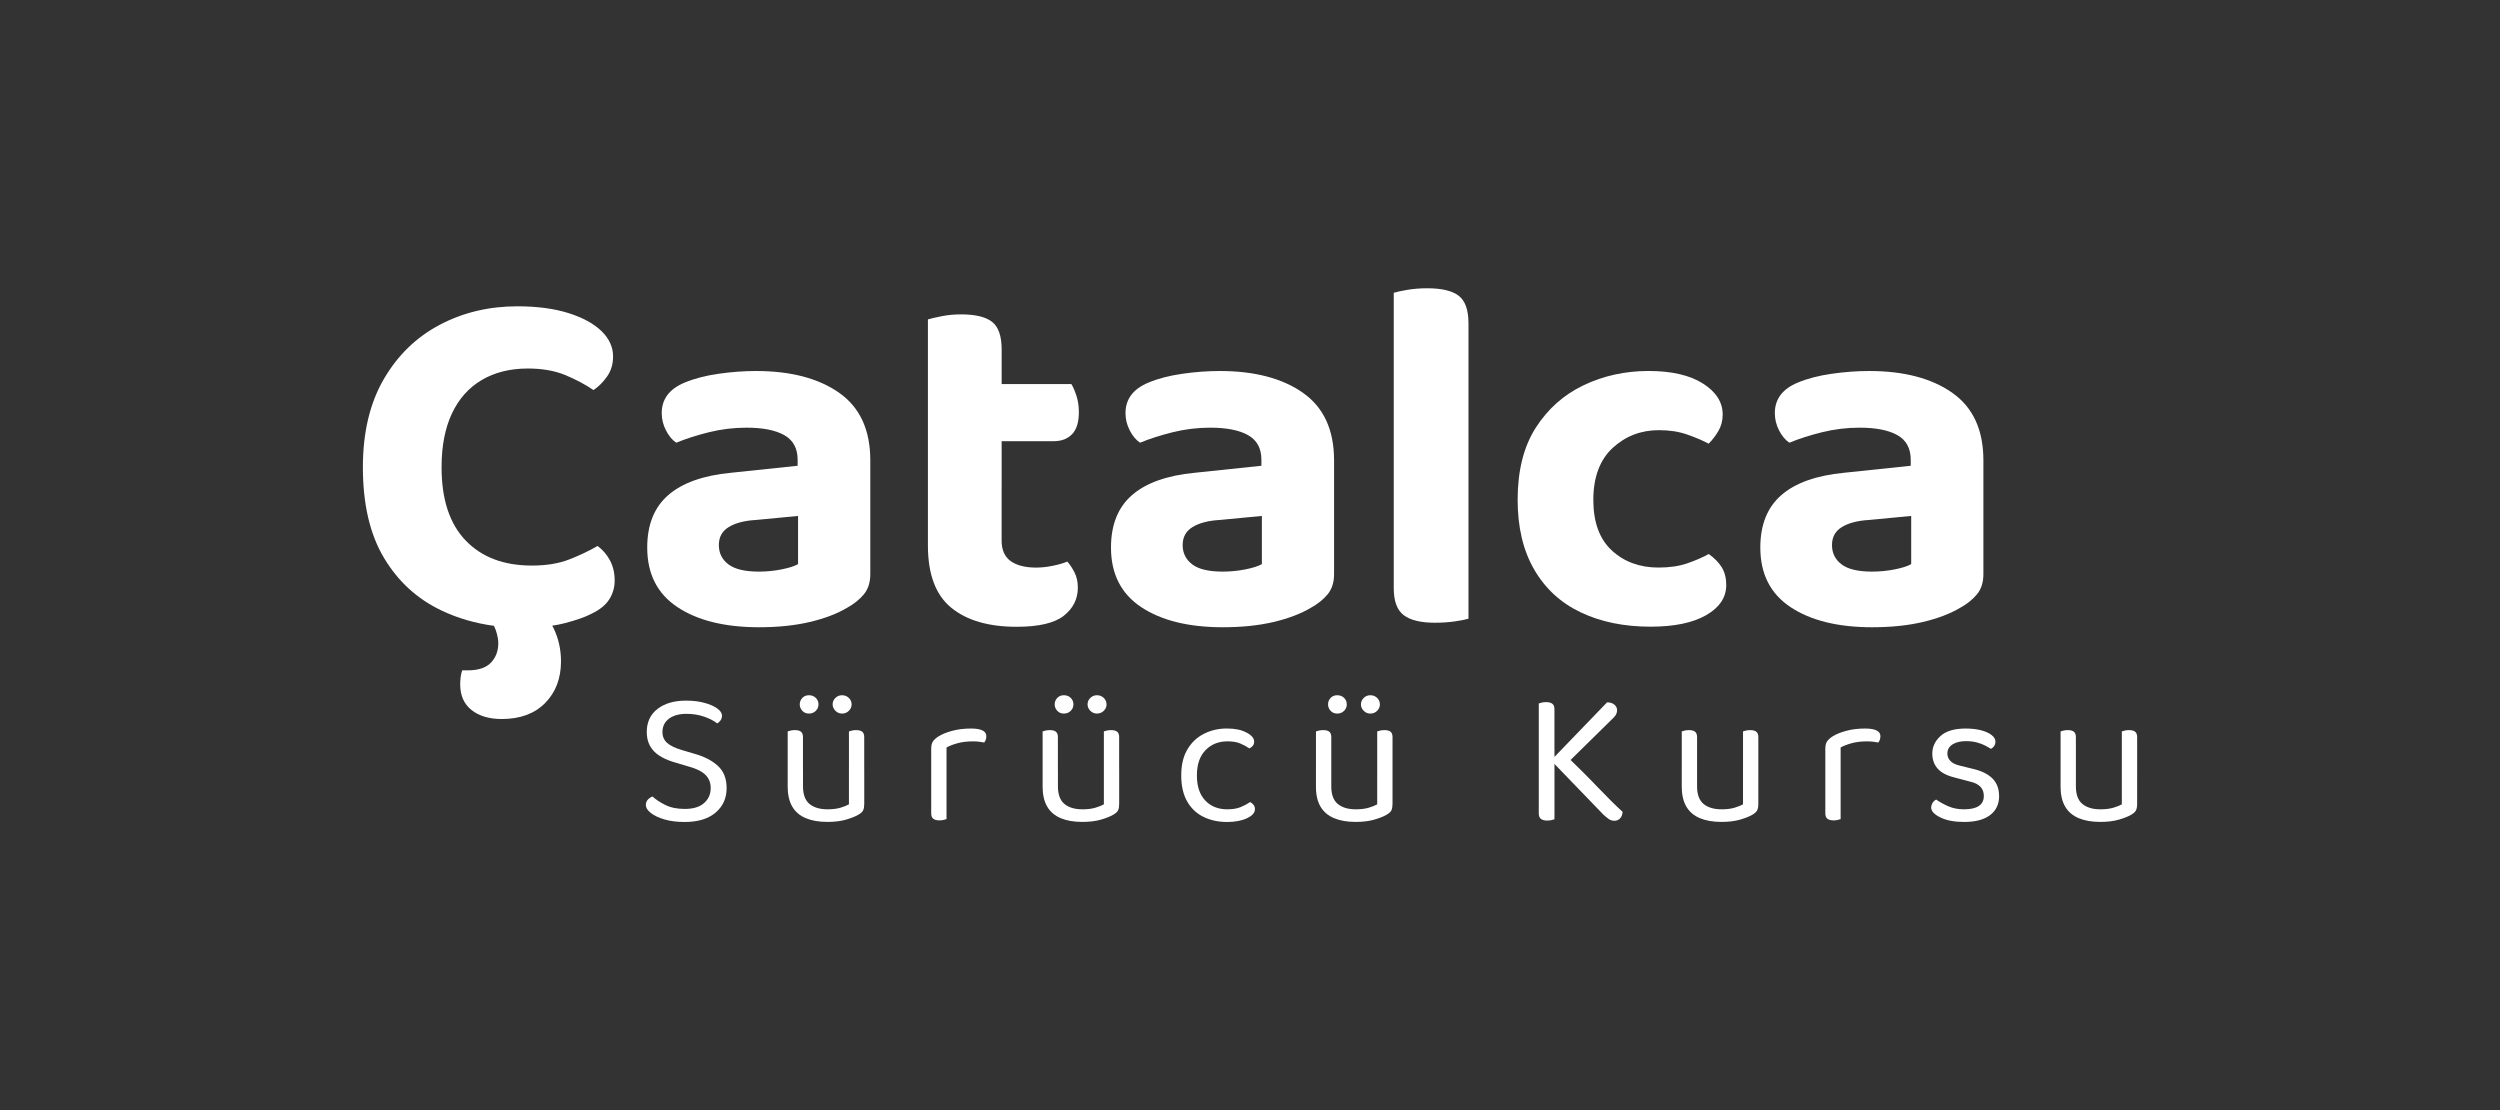 <?xml version="1.0" encoding="UTF-8"?>
<svg id="Layer_1" xmlns="http://www.w3.org/2000/svg" viewBox="0 0 653.02 290">
  <rect x="0" y="0" width="653.02" height="290" fill="#333333" stroke="none"/>
  <defs>
    <style>
      .cls-1 {
        fill: #fff;
        stroke-width: 0px;
      }
    </style>
  </defs>
  <g>
    <path class="cls-1" d="M156.08,142.62c-2.27,1.31-4.76,2.49-7.47,3.54-2.71,1.05-5.94,1.57-9.69,1.57-7.34,0-13.1-2.18-17.29-6.55-4.19-4.36-6.29-10.74-6.29-19.12,0-5.5.89-10.17,2.69-14.01,1.79-3.84,4.39-6.77,7.79-8.78,3.41-2.01,7.42-3.01,12.05-3.01,3.75,0,7.01.57,9.76,1.7,2.75,1.14,5.22,2.45,7.4,3.93,1.31-.87,2.49-2.05,3.54-3.54,1.05-1.48,1.57-3.23,1.57-5.24,0-2.44-1-4.65-3.01-6.61-2.01-1.96-4.89-3.54-8.64-4.72-3.76-1.18-8.21-1.77-13.36-1.77-7.42,0-14.19,1.62-20.3,4.85-6.11,3.23-10.98,7.97-14.6,14.21-3.62,6.24-5.44,13.91-5.44,22.99,0,9.61,1.83,17.49,5.5,23.64,3.67,6.16,8.67,10.74,15,13.75,4.26,2.03,8.84,3.36,13.73,4.02.18.37.35.75.49,1.15.44,1.31.65,2.44.65,3.41,0,2.01-.63,3.69-1.9,5.04-1.27,1.35-3.3,2.03-6.09,2.03h-1.44c-.35,1.05-.52,2.27-.52,3.67,0,2.88.98,5.11,2.95,6.68,1.96,1.57,4.6,2.36,7.92,2.36,4.8,0,8.58-1.4,11.33-4.19,2.75-2.8,4.13-6.42,4.13-10.87,0-3.06-.63-5.92-1.9-8.58-.12-.25-.25-.49-.39-.74,1.14-.17,2.21-.38,3.21-.64,3.05-.79,5.41-1.61,7.07-2.49,2.18-1.05,3.73-2.31,4.65-3.8.92-1.48,1.38-3.1,1.38-4.85,0-2.01-.42-3.78-1.24-5.3-.83-1.53-1.9-2.77-3.21-3.73Z"/>
    <path class="cls-1" d="M219.21,102.61c-5.41-3.8-12.66-5.7-21.74-5.7-3.14,0-6.4.24-9.76.72-3.36.48-6.31,1.24-8.84,2.29-4.02,1.66-6.02,4.32-6.02,7.99,0,1.57.37,3.08,1.11,4.52.74,1.44,1.64,2.51,2.69,3.21,2.53-1.05,5.39-1.96,8.58-2.75,3.19-.79,6.44-1.18,9.76-1.18,4.28,0,7.57.65,9.89,1.96,2.31,1.31,3.47,3.45,3.47,6.42v1.57l-17.42,1.83c-7.25.7-12.7,2.64-16.37,5.83-3.67,3.19-5.5,7.75-5.5,13.69,0,6.9,2.64,12.09,7.92,15.59,5.28,3.49,12.38,5.24,21.28,5.24,4.98,0,9.41-.46,13.29-1.38,3.88-.92,7.14-2.16,9.76-3.73,1.75-.96,3.19-2.12,4.32-3.47,1.13-1.35,1.7-3.12,1.7-5.3v-29.73c0-7.94-2.71-13.82-8.12-17.62ZM208.47,147.34c-.87.52-2.29.98-4.26,1.38-1.96.39-3.95.59-5.96.59-3.67,0-6.33-.63-7.99-1.9-1.66-1.26-2.49-2.95-2.49-5.04s.87-3.67,2.62-4.72c1.75-1.05,4.1-1.66,7.07-1.83l11-1.05v12.57Z"/>
    <path class="cls-1" d="M261.64,127.16v-11.92h13.62c2.01,0,3.6-.61,4.78-1.83,1.18-1.22,1.77-3.14,1.77-5.76,0-1.57-.22-3.01-.65-4.32-.44-1.31-.87-2.31-1.31-3.01h-18.21v-9.04c0-3.49-.83-5.89-2.49-7.2-1.66-1.31-4.37-1.96-8.12-1.96-1.75,0-3.41.15-4.98.46-1.57.31-2.8.59-3.67.85v59.07c0,7.51,2.03,12.92,6.09,16.24,4.06,3.32,9.76,4.98,17.09,4.98,5.76,0,9.87-.96,12.31-2.88,2.44-1.92,3.67-4.37,3.67-7.34,0-1.48-.28-2.79-.85-3.93-.57-1.13-1.2-2.1-1.9-2.88-1.05.44-2.34.81-3.86,1.11-1.53.31-2.95.46-4.26.46-2.88,0-5.11-.57-6.68-1.7-1.57-1.13-2.36-2.92-2.36-5.37v-14.01Z"/>
    <path class="cls-1" d="M340.36,102.61c-5.41-3.8-12.66-5.7-21.74-5.7-3.14,0-6.4.24-9.76.72-3.36.48-6.31,1.24-8.84,2.29-4.02,1.66-6.03,4.32-6.03,7.99,0,1.57.37,3.08,1.11,4.52.74,1.44,1.64,2.51,2.69,3.21,2.53-1.05,5.39-1.96,8.58-2.75,3.19-.79,6.44-1.18,9.76-1.18,4.28,0,7.57.65,9.89,1.96,2.31,1.31,3.47,3.45,3.47,6.42v1.57l-17.42,1.83c-7.25.7-12.7,2.64-16.37,5.83-3.67,3.19-5.5,7.75-5.5,13.69,0,6.9,2.64,12.09,7.92,15.59,5.28,3.49,12.38,5.24,21.28,5.24,4.98,0,9.41-.46,13.29-1.38,3.88-.92,7.14-2.16,9.76-3.73,1.75-.96,3.19-2.12,4.32-3.47,1.13-1.35,1.7-3.12,1.7-5.3v-29.73c0-7.94-2.71-13.82-8.12-17.62ZM329.62,147.34c-.87.52-2.29.98-4.26,1.38-1.96.39-3.95.59-5.96.59-3.67,0-6.33-.63-7.99-1.9-1.66-1.26-2.49-2.95-2.49-5.04s.87-3.67,2.62-4.72c1.75-1.05,4.1-1.66,7.07-1.83l11-1.05v12.57Z"/>
    <path class="cls-1" d="M381.03,77.26c-1.7-1.31-4.43-1.96-8.19-1.96-1.83,0-3.54.13-5.11.39-1.57.26-2.8.52-3.67.79v77.15c0,3.41.87,5.76,2.62,7.07,1.75,1.31,4.45,1.96,8.12,1.96,1.83,0,3.54-.11,5.11-.33,1.57-.22,2.79-.46,3.67-.72v-77.15c0-3.49-.85-5.89-2.55-7.2Z"/>
    <path class="cls-1" d="M446.32,144.72c-1.57.87-3.43,1.68-5.57,2.42-2.14.74-4.65,1.11-7.53,1.11-4.89,0-8.95-1.48-12.18-4.45-3.23-2.97-4.85-7.38-4.85-13.23s1.68-10.46,5.04-13.56c3.36-3.1,7.4-4.65,12.12-4.65,2.7,0,5.13.37,7.27,1.11,2.14.74,4.04,1.55,5.7,2.42.96-.96,1.81-2.07,2.55-3.34.74-1.26,1.11-2.69,1.11-4.26,0-3.23-1.72-5.94-5.17-8.12-3.45-2.18-8.19-3.27-14.21-3.27s-11.77,1.24-16.96,3.73c-5.2,2.49-9.36,6.2-12.51,11.13-3.14,4.93-4.71,11.2-4.71,18.79,0,7.16,1.44,13.23,4.32,18.21,2.88,4.98,6.94,8.71,12.18,11.2,5.24,2.49,11.31,3.73,18.21,3.73,6.2,0,11.04-1,14.54-3.01,3.49-2.01,5.24-4.63,5.24-7.86,0-1.83-.39-3.38-1.18-4.65-.79-1.26-1.92-2.42-3.41-3.47Z"/>
    <path class="cls-1" d="M509.97,102.61c-5.41-3.8-12.66-5.7-21.74-5.7-3.14,0-6.4.24-9.76.72-3.36.48-6.31,1.24-8.84,2.29-4.02,1.66-6.03,4.32-6.03,7.99,0,1.57.37,3.08,1.11,4.52.74,1.44,1.64,2.51,2.69,3.21,2.53-1.05,5.39-1.96,8.58-2.75,3.19-.79,6.44-1.18,9.76-1.18,4.28,0,7.57.65,9.89,1.96,2.31,1.31,3.47,3.45,3.47,6.42v1.57l-17.42,1.83c-7.25.7-12.7,2.64-16.37,5.83-3.67,3.19-5.5,7.75-5.5,13.69,0,6.9,2.64,12.09,7.92,15.59,5.28,3.49,12.38,5.24,21.28,5.24,4.98,0,9.41-.46,13.29-1.38,3.88-.92,7.14-2.16,9.76-3.73,1.75-.96,3.19-2.12,4.32-3.47,1.13-1.35,1.7-3.12,1.7-5.3v-29.73c0-7.94-2.71-13.82-8.12-17.62ZM499.23,147.34c-.87.52-2.29.98-4.26,1.38-1.96.39-3.95.59-5.96.59-3.67,0-6.33-.63-7.99-1.9-1.66-1.26-2.49-2.95-2.49-5.04s.87-3.67,2.62-4.72c1.75-1.05,4.1-1.66,7.07-1.83l11-1.05v12.57Z"/>
  </g>
  <g>
    <path class="cls-1" d="M178.84,211.3c2.23,0,3.92-.51,5.07-1.53,1.15-1.02,1.73-2.32,1.73-3.92,0-1.37-.44-2.5-1.32-3.4-.88-.9-2.28-1.62-4.18-2.15l-4.35-1.3c-1.4-.43-2.62-.99-3.65-1.67-1.03-.68-1.82-1.53-2.38-2.55-.55-1.02-.82-2.21-.82-3.57,0-2.57.93-4.58,2.8-6.03,1.87-1.45,4.35-2.17,7.45-2.17,1.8,0,3.41.19,4.82.58,1.42.38,2.53.88,3.35,1.47.82.6,1.23,1.23,1.23,1.9,0,.43-.12.82-.35,1.17-.23.35-.53.62-.9.83-.83-.67-1.96-1.25-3.38-1.75-1.42-.5-2.96-.75-4.62-.75-1.93,0-3.47.42-4.6,1.27-1.13.85-1.7,2.01-1.7,3.48,0,1.17.41,2.12,1.23,2.85.82.73,2.14,1.37,3.98,1.9l3.05.9c2.63.73,4.71,1.8,6.23,3.2,1.52,1.4,2.27,3.33,2.27,5.8,0,2.63-.96,4.77-2.88,6.4-1.92,1.63-4.61,2.45-8.07,2.45-2.03,0-3.81-.23-5.33-.68-1.52-.45-2.7-1.02-3.55-1.7s-1.27-1.36-1.27-2.03c0-.57.17-1.04.52-1.42.35-.38.76-.66,1.23-.83.77.73,1.85,1.46,3.25,2.17,1.4.72,3.12,1.08,5.15,1.08Z"/>
    <path class="cls-1" d="M209.75,203.65h-4v-12.6c.17-.07.42-.14.77-.22s.73-.12,1.12-.12c.7,0,1.23.14,1.58.42s.52.76.52,1.42v11.1ZM205.75,205.6v-4.55h4v4.35c0,2.13.57,3.67,1.7,4.6,1.13.93,2.7,1.4,4.7,1.4,1.33,0,2.47-.14,3.4-.42.93-.28,1.67-.58,2.2-.88v-9.05h4v8.9c0,.7-.09,1.26-.27,1.67-.18.42-.62.83-1.33,1.22-.73.43-1.78.85-3.15,1.25-1.37.4-3,.6-4.9.6-2.2,0-4.08-.33-5.62-.98-1.55-.65-2.73-1.65-3.52-3-.8-1.35-1.2-3.06-1.2-5.12ZM213.8,184c0,.63-.23,1.19-.7,1.67-.47.48-1.07.72-1.8.72s-1.27-.24-1.72-.72c-.45-.48-.68-1.04-.68-1.67,0-.67.23-1.23.68-1.7.45-.47,1.02-.7,1.72-.7s1.33.23,1.8.7c.47.47.7,1.03.7,1.7ZM222.45,184c0,.63-.24,1.19-.73,1.67-.48.48-1.08.72-1.77.72s-1.24-.24-1.73-.72c-.48-.48-.73-1.04-.73-1.67,0-.67.24-1.23.73-1.7.48-.47,1.06-.7,1.73-.7s1.29.23,1.77.7c.48.47.73,1.03.73,1.7ZM225.75,203.65h-4v-12.6c.17-.07.42-.14.77-.22s.71-.12,1.08-.12c.73,0,1.27.14,1.62.42s.52.76.52,1.42v11.1Z"/>
    <path class="cls-1" d="M247.24,195.25v7.9h-4v-7.6c0-.77.14-1.38.42-1.83s.76-.89,1.43-1.33c.87-.57,2.05-1.06,3.55-1.47,1.5-.42,3.17-.62,5-.62,2.67,0,4,.67,4,2,0,.33-.05.64-.15.92-.1.28-.23.53-.4.73-.33-.07-.77-.13-1.3-.2-.53-.07-1.07-.1-1.6-.1-1.53,0-2.88.16-4.05.48-1.17.32-2.13.69-2.9,1.12ZM243.24,200.85l4,.6v12.5c-.17.07-.42.14-.75.22-.33.08-.7.12-1.1.12-.7,0-1.23-.14-1.6-.42-.37-.28-.55-.74-.55-1.38v-11.65Z"/>
    <path class="cls-1" d="M276.34,203.65h-4v-12.6c.17-.07.42-.14.77-.22s.73-.12,1.12-.12c.7,0,1.23.14,1.58.42s.52.76.52,1.42v11.1ZM272.34,205.6v-4.55h4v4.35c0,2.13.57,3.67,1.7,4.6,1.13.93,2.7,1.4,4.7,1.4,1.33,0,2.47-.14,3.4-.42.93-.28,1.67-.58,2.2-.88v-9.05h4v8.9c0,.7-.09,1.26-.27,1.67-.18.42-.62.83-1.33,1.22-.73.43-1.78.85-3.15,1.25-1.37.4-3,.6-4.9.6-2.2,0-4.08-.33-5.62-.98-1.55-.65-2.73-1.65-3.52-3-.8-1.35-1.2-3.06-1.2-5.12ZM280.39,184c0,.63-.23,1.19-.7,1.67-.47.48-1.07.72-1.8.72s-1.27-.24-1.72-.72c-.45-.48-.68-1.04-.68-1.67,0-.67.23-1.23.68-1.7.45-.47,1.02-.7,1.72-.7s1.33.23,1.8.7c.47.47.7,1.03.7,1.7ZM289.04,184c0,.63-.24,1.19-.73,1.67-.48.48-1.08.72-1.77.72s-1.24-.24-1.73-.72c-.48-.48-.73-1.04-.73-1.67,0-.67.24-1.23.73-1.7.48-.47,1.06-.7,1.73-.7s1.29.23,1.77.7c.48.47.73,1.03.73,1.7ZM292.34,203.65h-4v-12.6c.17-.07.42-.14.77-.22s.71-.12,1.08-.12c.73,0,1.27.14,1.62.42s.52.76.52,1.42v11.1Z"/>
    <path class="cls-1" d="M320.54,193.65c-2.27,0-4.15.77-5.65,2.3s-2.25,3.73-2.25,6.6.73,5.02,2.18,6.55c1.45,1.53,3.36,2.3,5.73,2.3,1.4,0,2.57-.19,3.5-.57.93-.38,1.77-.83,2.5-1.33.37.2.67.45.9.75.23.3.35.67.35,1.1,0,.93-.69,1.73-2.08,2.38-1.38.65-3.11.98-5.17.98-2.3,0-4.36-.44-6.18-1.33-1.82-.88-3.24-2.23-4.27-4.03-1.03-1.8-1.55-4.07-1.55-6.8s.53-4.96,1.6-6.78c1.07-1.82,2.51-3.18,4.33-4.1,1.82-.92,3.81-1.38,5.98-1.38s3.77.35,5.12,1.05,2.02,1.5,2.02,2.4c0,.4-.12.75-.35,1.05-.23.3-.53.53-.9.7-.73-.5-1.54-.93-2.42-1.3-.88-.37-2.01-.55-3.38-.55Z"/>
    <path class="cls-1" d="M347.74,203.65h-4v-12.6c.17-.07.42-.14.78-.22.35-.08.72-.12,1.12-.12.7,0,1.22.14,1.58.42.35.28.52.76.52,1.42v11.1ZM343.74,205.6v-4.55h4v4.35c0,2.13.57,3.67,1.7,4.6,1.13.93,2.7,1.4,4.7,1.4,1.33,0,2.47-.14,3.4-.42.93-.28,1.67-.58,2.2-.88v-9.05h4v8.9c0,.7-.09,1.26-.27,1.67-.18.42-.62.83-1.33,1.22-.73.43-1.78.85-3.15,1.25-1.37.4-3,.6-4.9.6-2.2,0-4.08-.33-5.62-.98-1.55-.65-2.73-1.65-3.53-3-.8-1.35-1.2-3.06-1.2-5.12ZM351.79,184c0,.63-.23,1.19-.7,1.67-.47.48-1.07.72-1.8.72s-1.27-.24-1.72-.72c-.45-.48-.67-1.04-.67-1.67,0-.67.22-1.23.67-1.7s1.03-.7,1.72-.7c.73,0,1.33.23,1.8.7.47.47.7,1.03.7,1.7ZM360.44,184c0,.63-.24,1.19-.72,1.67-.48.48-1.08.72-1.78.72s-1.24-.24-1.72-.72c-.48-.48-.73-1.04-.73-1.67,0-.67.24-1.23.73-1.7.48-.47,1.06-.7,1.72-.7.7,0,1.29.23,1.78.7.48.47.72,1.03.72,1.7ZM363.74,203.65h-4v-12.6c.17-.07.42-.14.78-.22.35-.08.71-.12,1.08-.12.73,0,1.27.14,1.62.42.35.28.52.76.52,1.42v11.1Z"/>
    <path class="cls-1" d="M406.04,199.05h-4.1v-15.3c.17-.07.42-.14.77-.23.35-.08.73-.12,1.12-.12.73,0,1.28.14,1.65.43.37.28.55.76.55,1.42v13.8ZM401.94,195.7h4.1v18.3c-.2.07-.47.14-.8.22-.33.08-.7.12-1.1.12-.73,0-1.28-.15-1.65-.45-.37-.3-.55-.77-.55-1.4v-16.8ZM408.79,199.95l-4.05-.9,15.05-15.6c.87.03,1.52.25,1.95.65.43.4.65.87.65,1.4,0,.43-.11.84-.32,1.22-.22.38-.56.78-1.03,1.17l-12.25,12.05ZM405.09,198.55l3.15-2c3.53,3.4,6.58,6.43,9.12,9.1,2.55,2.67,4.71,4.8,6.47,6.4-.03.73-.25,1.31-.65,1.72-.4.42-.9.62-1.5.62-.57,0-1.08-.17-1.53-.5-.45-.33-.91-.72-1.38-1.15l-13.7-14.2Z"/>
    <path class="cls-1" d="M443.29,203.65h-4v-12.6c.17-.07.42-.14.78-.22.35-.08.72-.12,1.12-.12.7,0,1.22.14,1.57.42.35.28.53.76.53,1.42v11.1ZM439.29,205.6v-4.55h4v4.35c0,2.13.57,3.67,1.7,4.6,1.13.93,2.7,1.4,4.7,1.4,1.33,0,2.47-.14,3.4-.42.93-.28,1.67-.58,2.2-.88v-9.05h4v8.9c0,.7-.09,1.26-.28,1.67s-.62.83-1.32,1.22c-.73.43-1.78.85-3.15,1.25-1.37.4-3,.6-4.9.6-2.2,0-4.07-.33-5.62-.98-1.55-.65-2.72-1.65-3.52-3-.8-1.35-1.2-3.06-1.2-5.12ZM459.29,203.65h-4v-12.6c.17-.07.42-.14.78-.22.35-.08.71-.12,1.07-.12.73,0,1.28.14,1.62.42.35.28.53.76.53,1.42v11.1Z"/>
    <path class="cls-1" d="M480.79,195.25v7.9h-4v-7.6c0-.77.14-1.38.42-1.83s.76-.89,1.42-1.33c.87-.57,2.05-1.06,3.55-1.47,1.5-.42,3.17-.62,5-.62,2.67,0,4,.67,4,2,0,.33-.05.64-.15.92-.1.28-.23.53-.4.73-.33-.07-.77-.13-1.3-.2-.53-.07-1.07-.1-1.6-.1-1.53,0-2.88.16-4.05.48-1.17.32-2.13.69-2.9,1.12ZM476.79,200.85l4,.6v12.5c-.17.07-.42.14-.75.22-.33.08-.7.12-1.1.12-.7,0-1.23-.14-1.6-.42-.37-.28-.55-.74-.55-1.38v-11.65Z"/>
    <path class="cls-1" d="M522.19,207.9c0,2.13-.78,3.8-2.35,5-1.57,1.2-3.83,1.8-6.8,1.8-2.53,0-4.6-.39-6.2-1.18-1.6-.78-2.4-1.64-2.4-2.57,0-.4.11-.79.33-1.18.22-.38.54-.69.97-.92.9.63,1.95,1.22,3.15,1.75,1.2.53,2.57.8,4.1.8,3.47,0,5.2-1.17,5.2-3.5,0-.97-.29-1.76-.88-2.38-.58-.62-1.44-1.06-2.58-1.32l-4.15-1.1c-2.03-.5-3.52-1.27-4.45-2.33-.93-1.05-1.4-2.36-1.4-3.92,0-1.77.72-3.3,2.15-4.6,1.43-1.3,3.62-1.95,6.55-1.95,1.57,0,2.93.16,4.1.47,1.17.32,2.07.73,2.72,1.25.65.52.97,1.08.97,1.68,0,.43-.11.82-.32,1.15-.22.33-.51.58-.88.75-.4-.27-.91-.56-1.53-.88-.62-.32-1.34-.58-2.17-.8-.83-.22-1.75-.33-2.75-.33-1.47,0-2.65.28-3.55.85-.9.57-1.35,1.37-1.35,2.4,0,.73.26,1.38.78,1.92.52.55,1.34.96,2.47,1.23l3.45.85c2.27.53,3.97,1.38,5.1,2.53,1.13,1.15,1.7,2.66,1.7,4.52Z"/>
    <path class="cls-1" d="M542.24,203.65h-4v-12.6c.17-.07.42-.14.78-.22.35-.08.72-.12,1.12-.12.7,0,1.22.14,1.57.42.35.28.53.76.53,1.42v11.1ZM538.24,205.6v-4.55h4v4.35c0,2.13.57,3.67,1.7,4.6,1.13.93,2.7,1.4,4.7,1.4,1.33,0,2.47-.14,3.4-.42.93-.28,1.67-.58,2.2-.88v-9.05h4v8.9c0,.7-.09,1.26-.28,1.67s-.62.83-1.32,1.22c-.73.43-1.78.85-3.15,1.25-1.37.4-3,.6-4.9.6-2.2,0-4.07-.33-5.62-.98-1.55-.65-2.72-1.65-3.52-3-.8-1.35-1.2-3.06-1.2-5.12ZM558.24,203.65h-4v-12.6c.17-.07.42-.14.78-.22.35-.08.71-.12,1.07-.12.73,0,1.28.14,1.62.42.35.28.53.76.53,1.42v11.1Z"/>
  </g>
</svg>